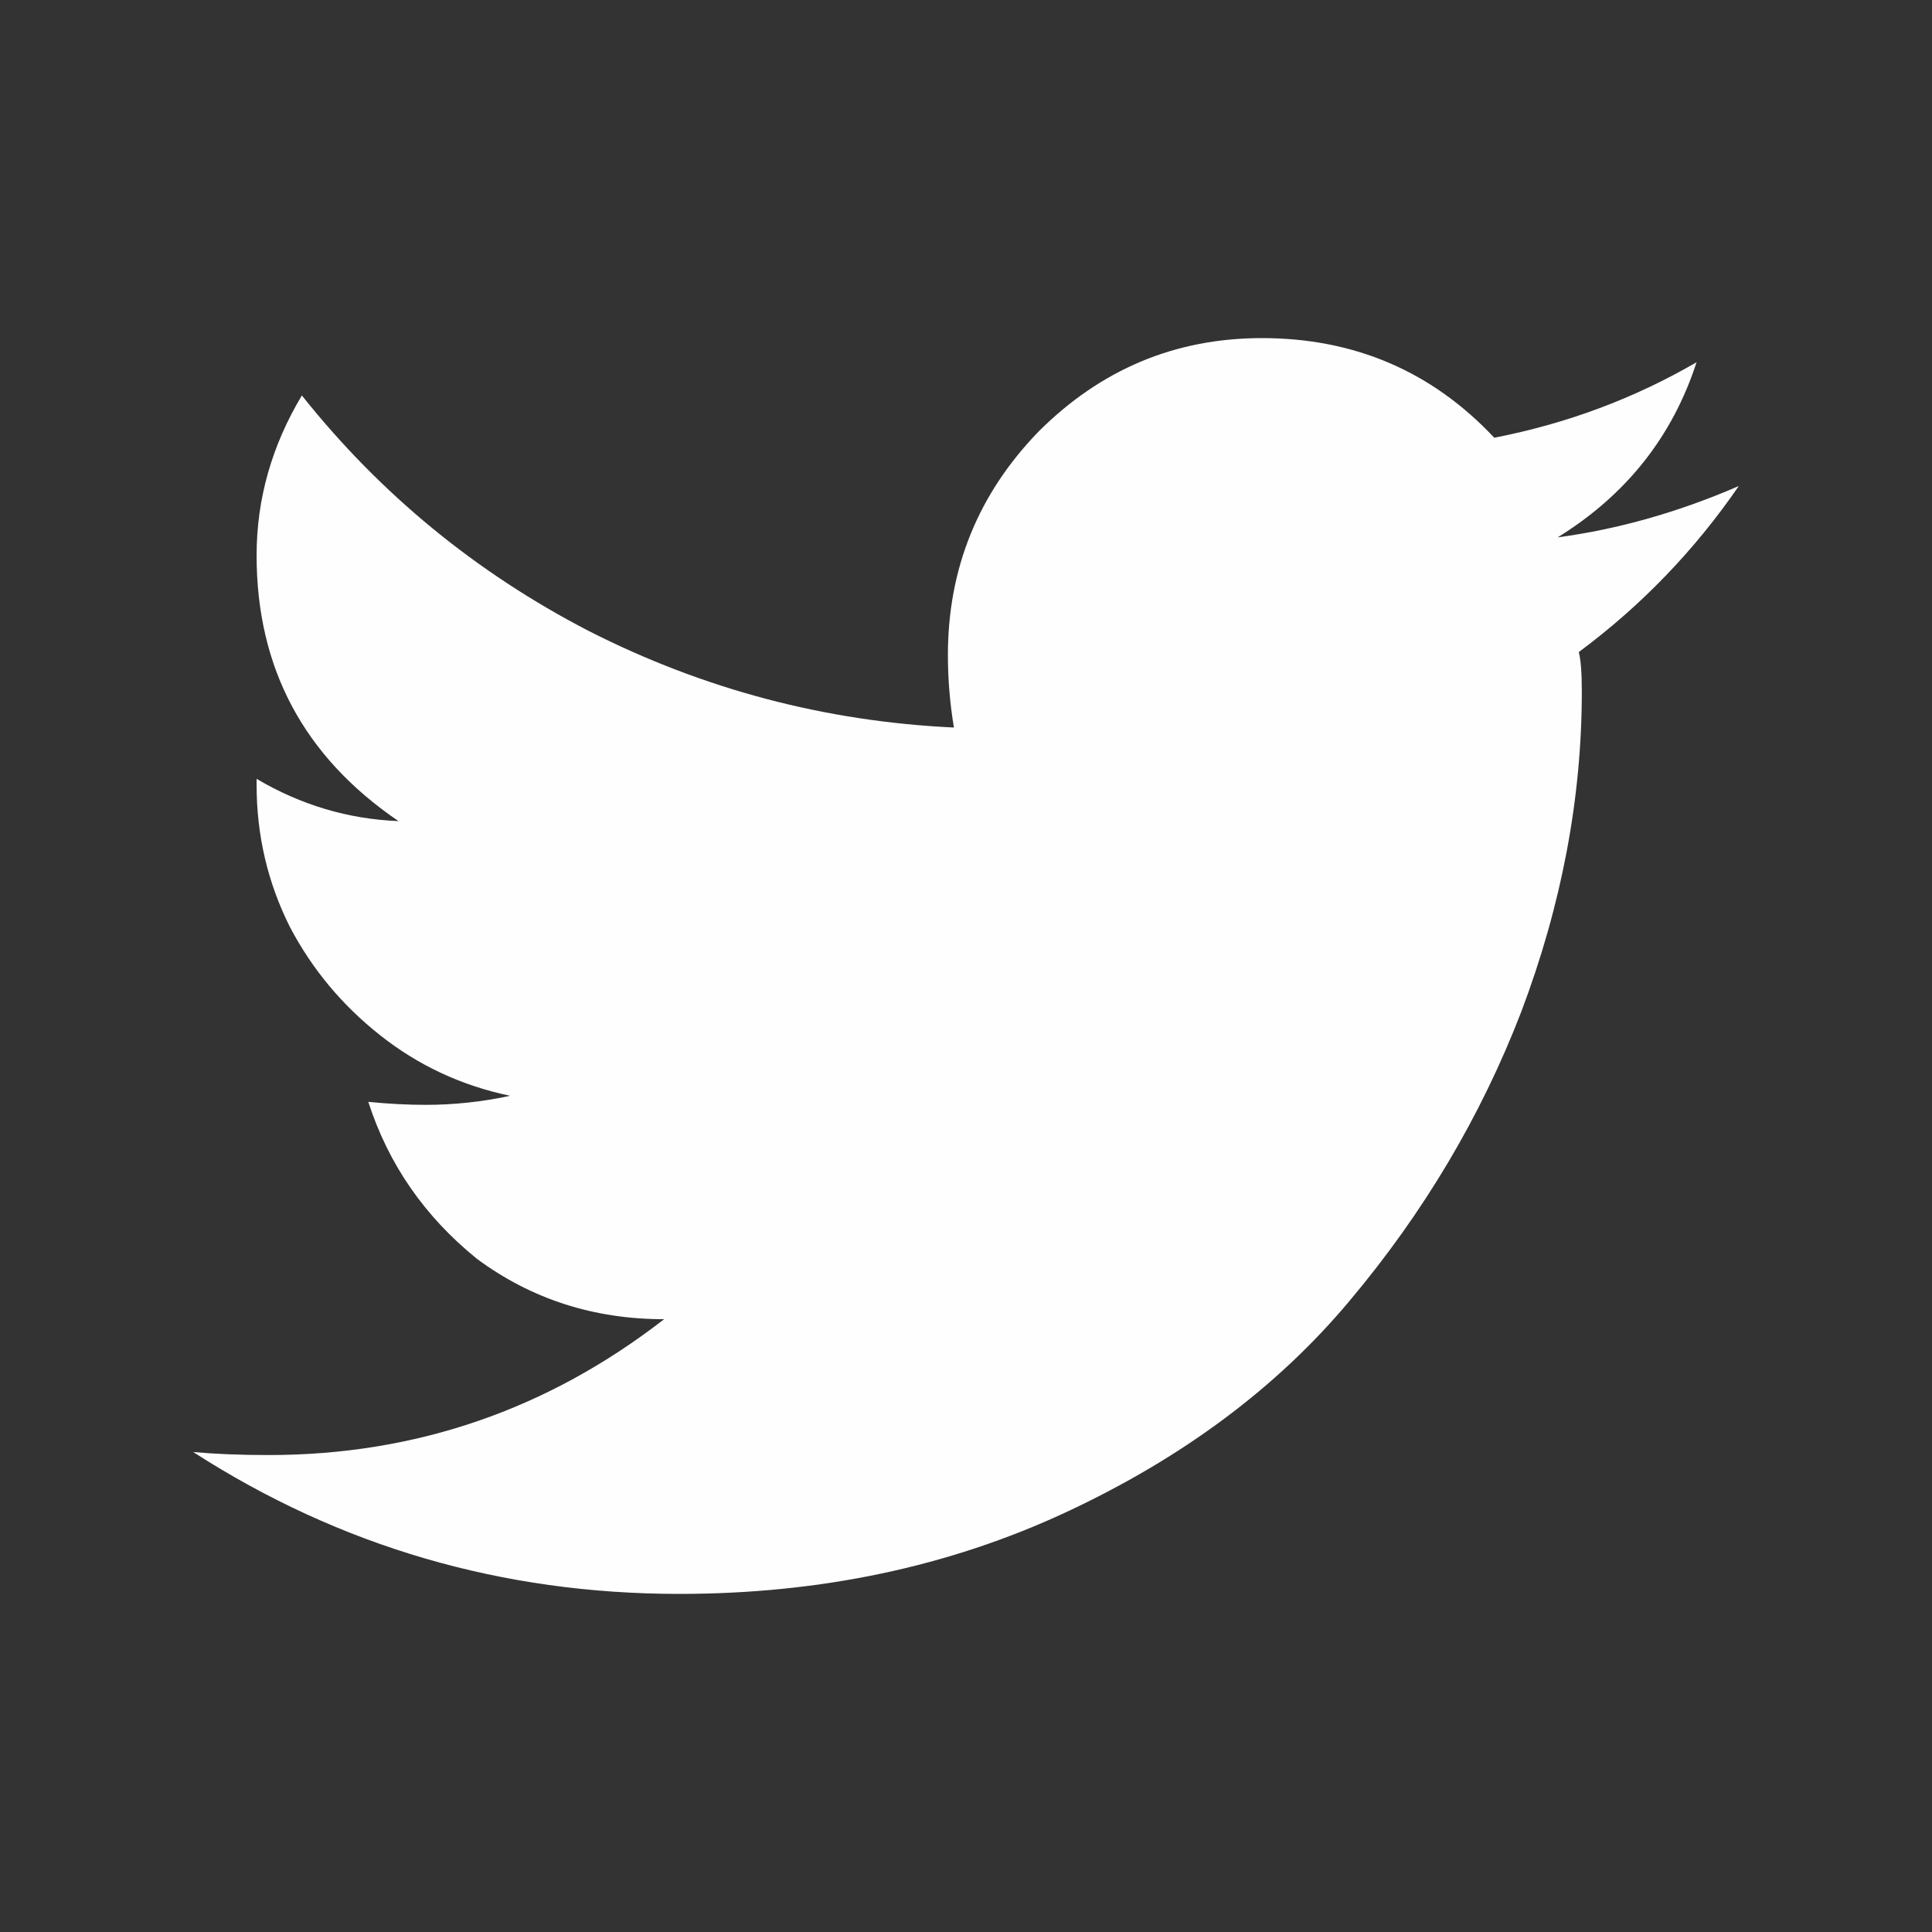 <svg width="60" height="60" viewBox="0 0 60 60" fill="none" xmlns="http://www.w3.org/2000/svg">
<rect x="0" y="0" width="60" height="60" fill="#333333" stroke="none"/>
<g clip-path="url(#clip0)">
<path d="M49.031 20.25C49.094 20.5 49.125 20.906 49.125 21.469C49.125 24.781 48.5 28.094 47.25 31.406C46 34.656 44.219 37.656 41.906 40.406C39.656 43.094 36.719 45.281 33.094 46.969C29.469 48.656 25.469 49.5 21.094 49.5C15.594 49.5 10.562 48.031 6 45.094C6.688 45.156 7.469 45.188 8.344 45.188C12.906 45.188 17 43.781 20.625 40.969C18.438 40.969 16.5 40.344 14.812 39.094C13.188 37.781 12.062 36.156 11.438 34.219C12.062 34.281 12.656 34.312 13.219 34.312C14.094 34.312 14.969 34.219 15.844 34.031C14.344 33.719 13 33.094 11.812 32.156C10.625 31.219 9.688 30.094 9 28.781C8.312 27.406 7.969 25.938 7.969 24.375V24.188C9.344 25 10.812 25.438 12.375 25.5C9.438 23.5 7.969 20.75 7.969 17.25C7.969 15.5 8.438 13.844 9.375 12.281C11.812 15.344 14.781 17.781 18.281 19.594C21.844 21.406 25.625 22.406 29.625 22.594C29.5 21.844 29.438 21.094 29.438 20.344C29.438 17.656 30.375 15.344 32.25 13.406C34.188 11.469 36.5 10.5 39.188 10.5C42.062 10.5 44.469 11.531 46.406 13.594C48.656 13.156 50.75 12.375 52.688 11.25C51.938 13.562 50.5 15.375 48.375 16.688C50.25 16.438 52.125 15.906 54 15.094C52.625 17.094 50.969 18.812 49.031 20.25Z" fill="#FFFEFE"/>
</g>
<defs>
<clipPath id="clip0">
<rect width="60" height="60" fill="white"/>
</clipPath>
</defs>
</svg>
